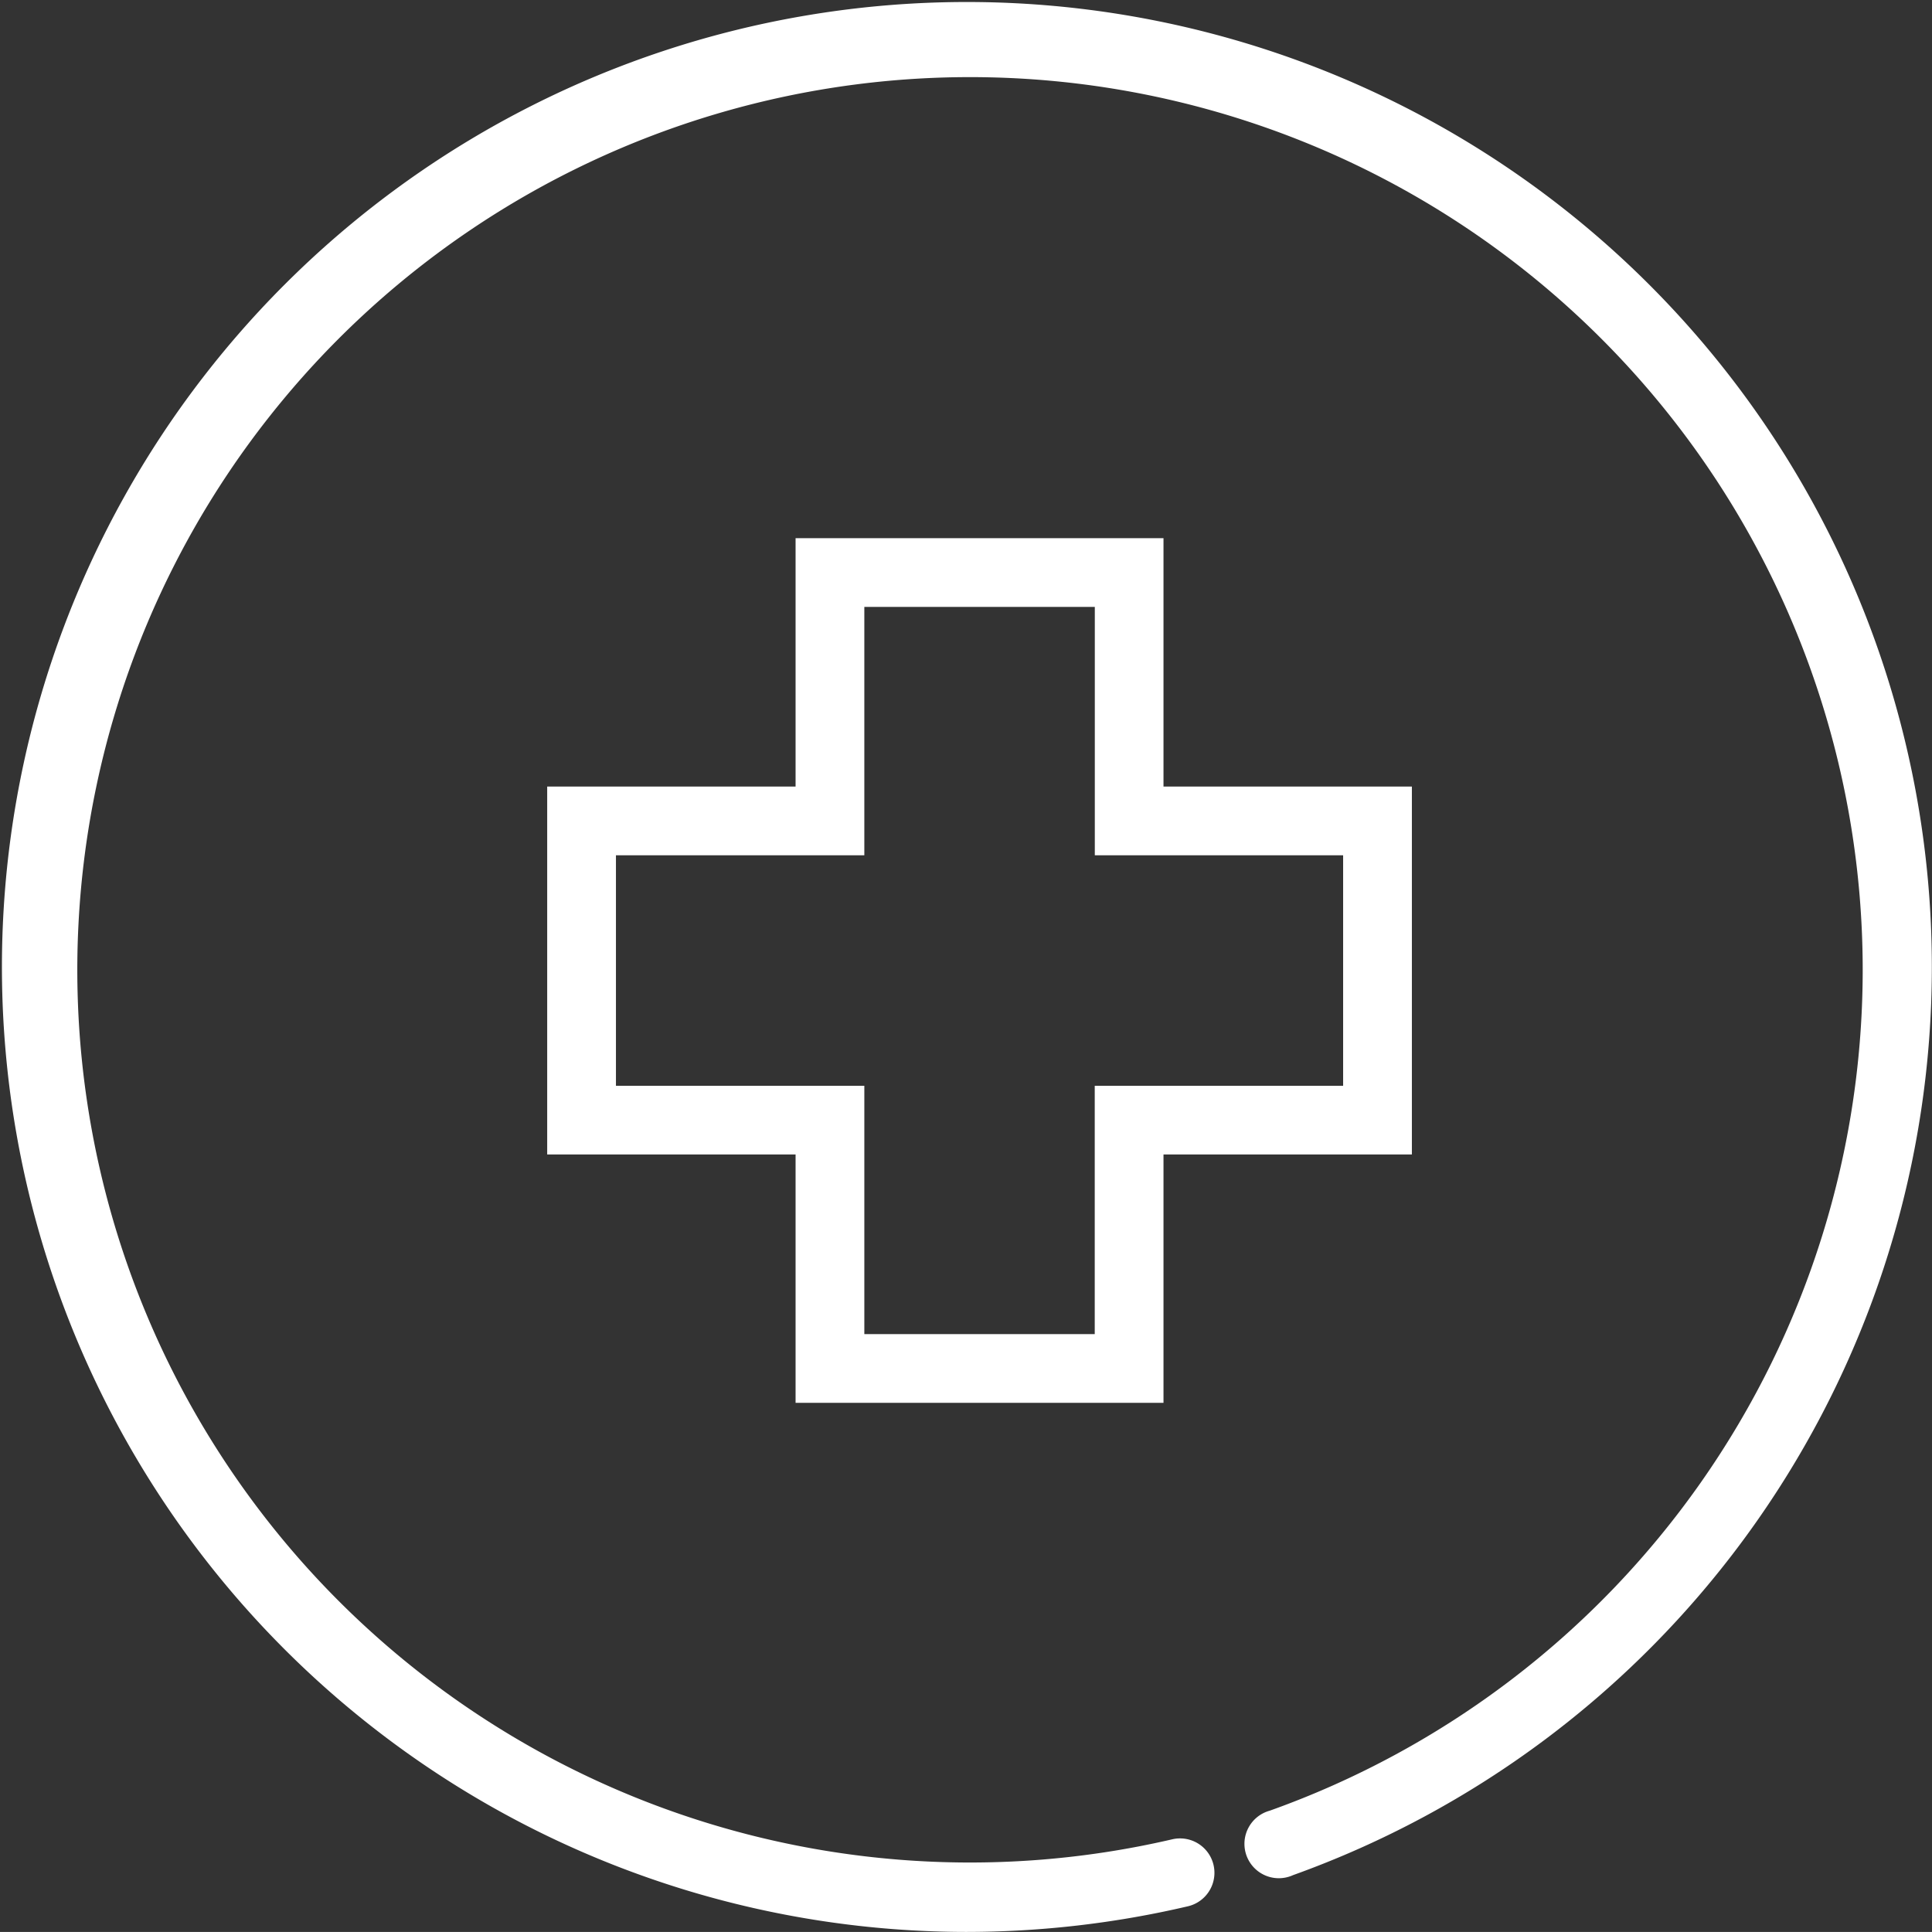 <svg xmlns="http://www.w3.org/2000/svg" width="26.975" height="26.974" viewBox="0 0 26.975 26.974">
  <rect x="0" y="0" width="26.975" height="26.974" fill="#333333" stroke="none"/>
  <g id="noun-health-care-1761452" transform="translate(-21.896 -22.148)">
    <g id="Group_16" data-name="Group 16" transform="translate(21.896 22.148)">
      <path id="Path_13" data-name="Path 13" d="M35.383,49.122a13.473,13.473,0,1,1,4.567-.793.48.48,0,1,1-.325-.9,12.464,12.464,0,1,0-1.363.4.48.48,0,0,1,.22.935A13.6,13.6,0,0,1,35.383,49.122Z" transform="translate(-21.896 -22.148)" fill="#fff"/>
    </g>
    <g id="Group_17" data-name="Group 17" transform="translate(29.536 29.662)">
      <path id="Path_14" data-name="Path 14" d="M46.42,49.878H41.283V46.41H37.815V41.273h3.468V37.805H46.42v3.468h3.468V46.41H46.42v3.468Zm-4.177-.96h3.217V45.451h3.468V42.233H45.461V38.765H42.243v3.468H38.775v3.218h3.468v3.468Z" transform="translate(-37.815 -37.805)" fill="#fff"/>
    </g>
  </g>
</svg>
